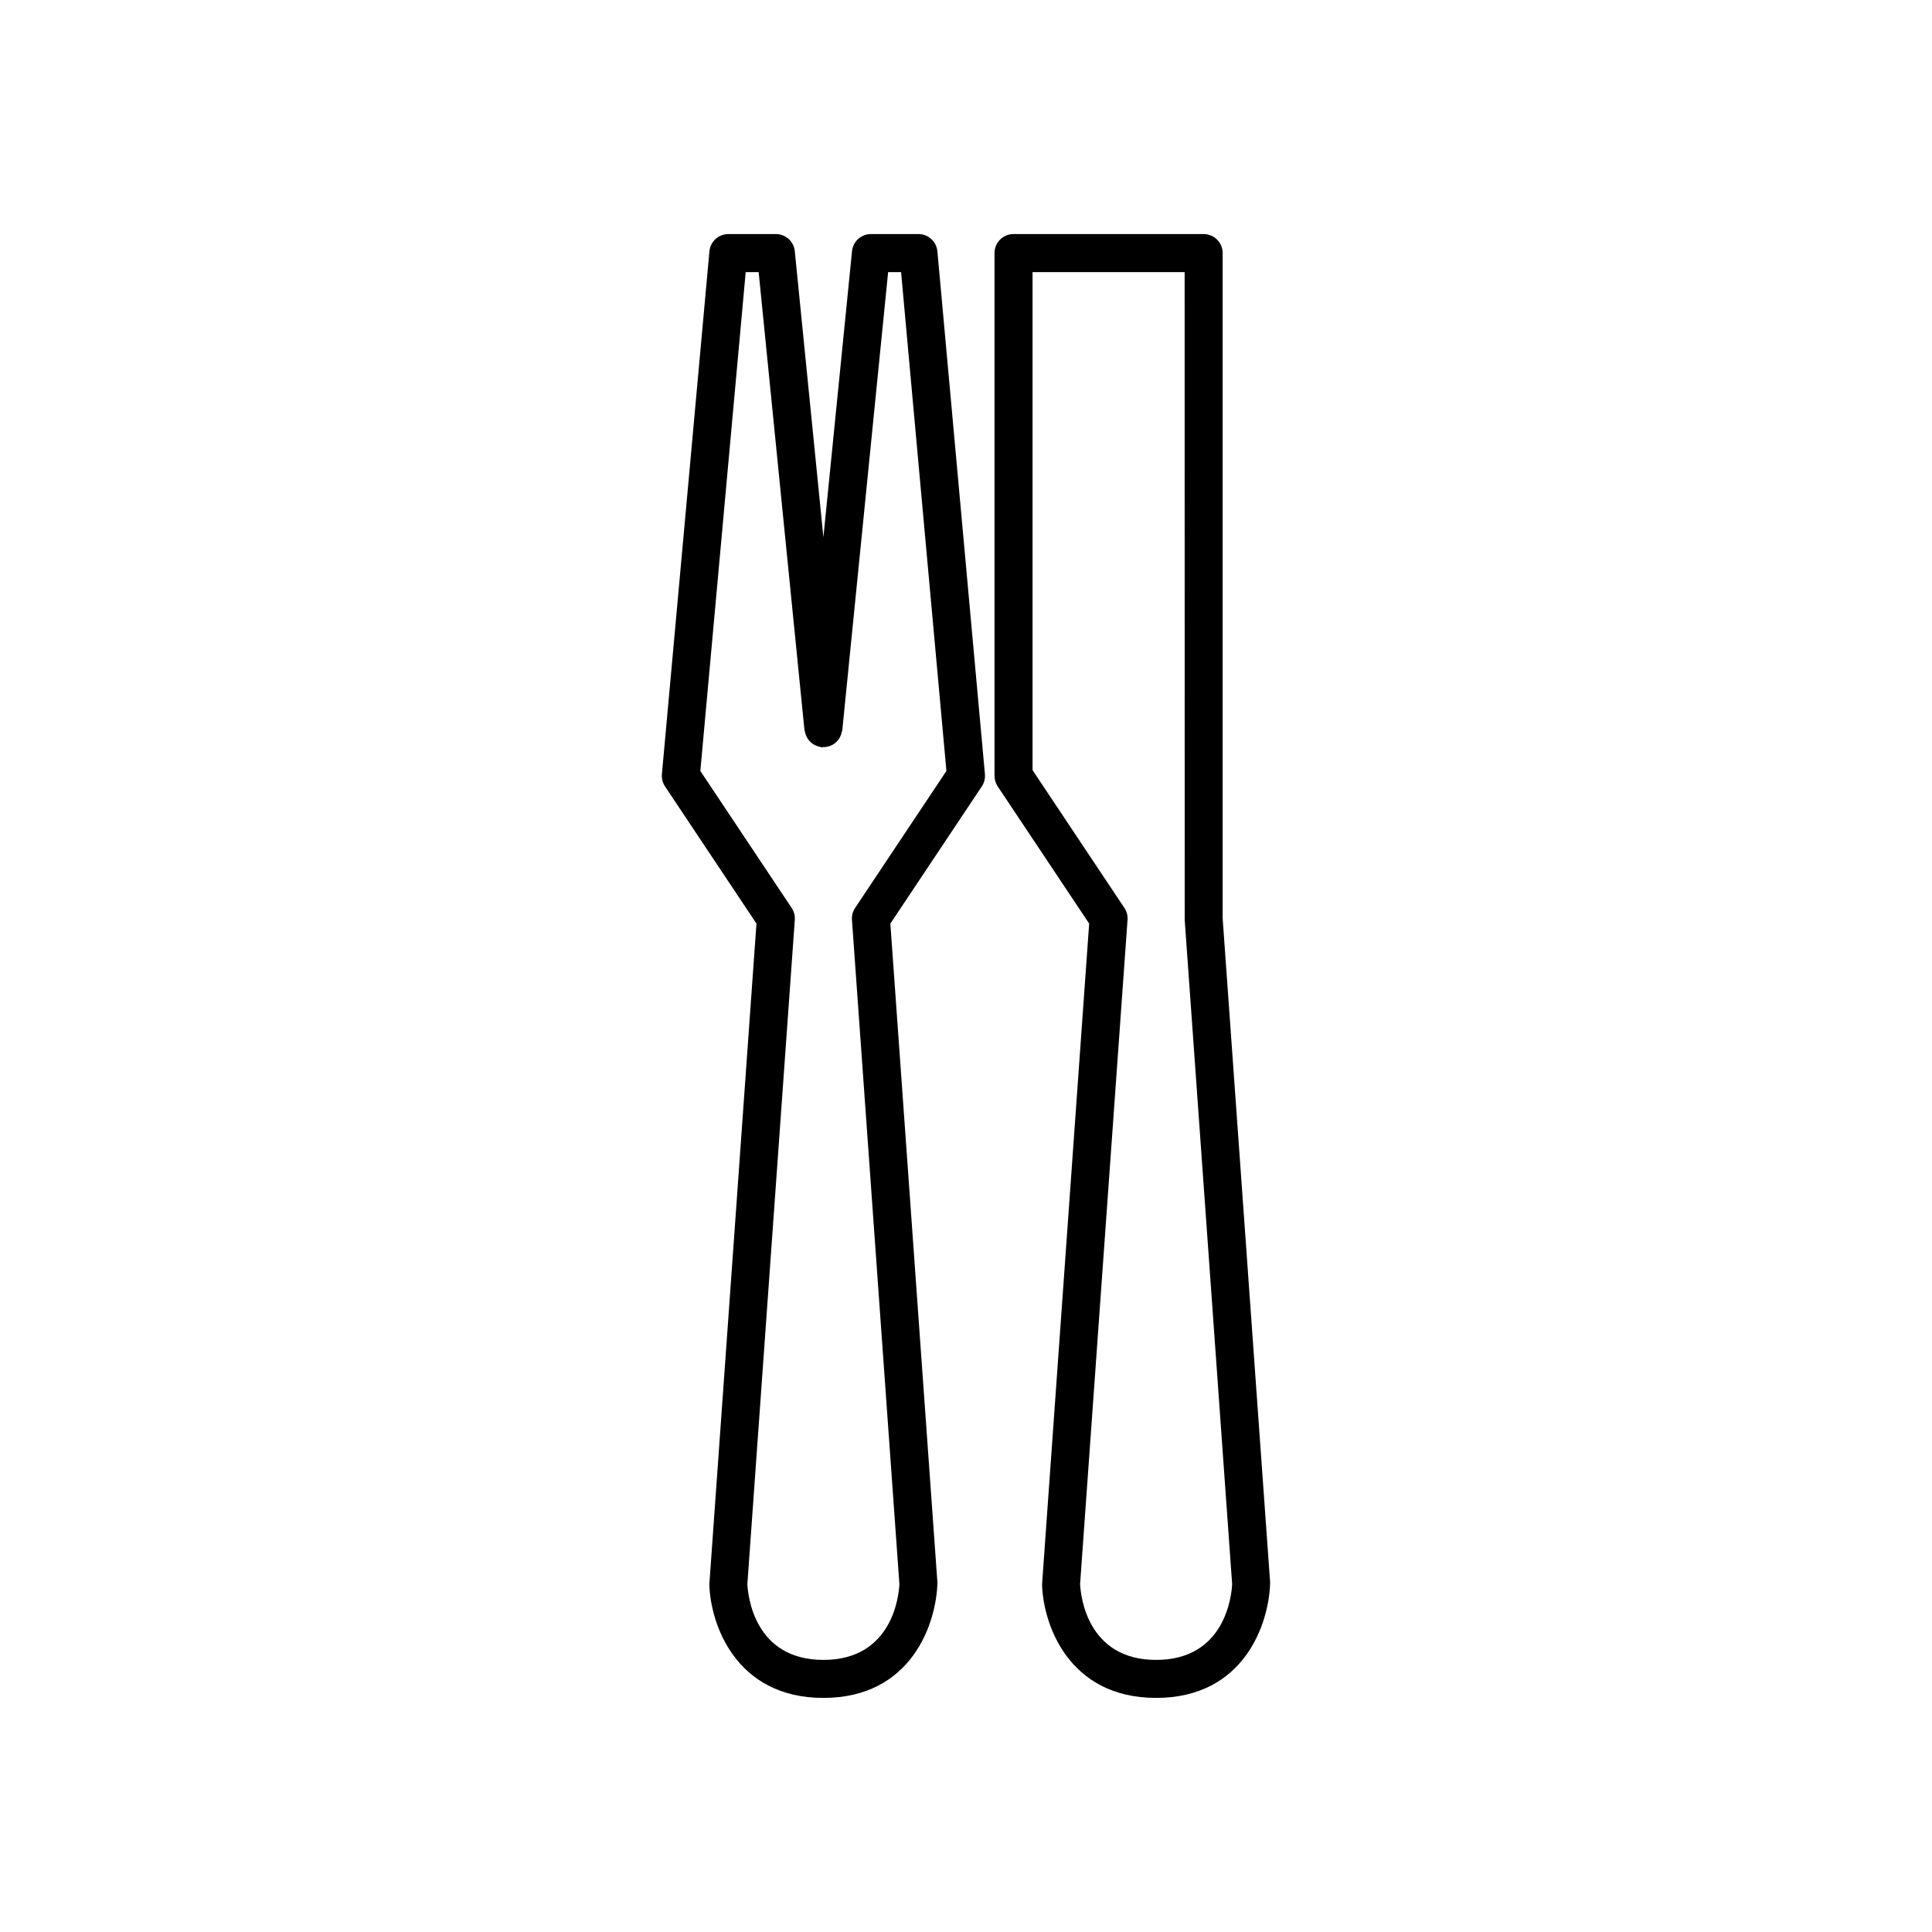 <?xml version="1.0" encoding="UTF-8"?>
<!-- Uploaded to: ICON Repo, www.iconrepo.com, Generator: ICON Repo Mixer Tools -->
<svg fill="#000000" width="800px" height="800px" version="1.1" viewBox="144 144 512 512" xmlns="http://www.w3.org/2000/svg">
 <g>
  <path d="m344.47 388.76-12.488 175.1c0.262 10.41 6.914 30.102 30.227 30.102 23.316 0 29.969-19.691 30.215-30.586l-12.473-174.61 24.234-36.352c0.641-0.957 0.93-2.106 0.828-3.25l-12.594-138.55c-0.238-2.598-2.41-4.586-5.019-4.586h-12.594c-2.59 0-4.758 1.961-5.012 4.535l-7.586 75.82-7.582-75.816c-0.254-2.578-2.422-4.539-5.012-4.539h-12.594c-2.609 0-4.781 1.988-5.019 4.582l-12.594 138.55c-0.102 1.145 0.188 2.293 0.828 3.25zm-2.852-172.65h3.434l12.145 121.42c0.016 0.176 0.113 0.316 0.148 0.484 0.07 0.336 0.16 0.648 0.293 0.957 0.129 0.305 0.273 0.578 0.457 0.848 0.176 0.258 0.363 0.484 0.582 0.703 0.242 0.246 0.492 0.457 0.777 0.648 0.242 0.164 0.492 0.293 0.766 0.41 0.332 0.148 0.668 0.25 1.031 0.32 0.156 0.031 0.289 0.121 0.449 0.141 0.176 0.02 0.328-0.047 0.5-0.047 0.328 0 0.645-0.031 0.953-0.09 0.371-0.07 0.715-0.176 1.055-0.324 0.262-0.113 0.496-0.238 0.73-0.395 0.301-0.199 0.562-0.418 0.816-0.676 0.207-0.211 0.387-0.426 0.551-0.668 0.188-0.277 0.34-0.562 0.473-0.879 0.129-0.305 0.219-0.609 0.289-0.941 0.035-0.172 0.133-0.312 0.148-0.488l12.148-121.42h3.434l12.016 132.2-24.203 36.309c-0.621 0.93-0.914 2.039-0.832 3.152l12.574 176.05c-0.145 2.906-1.77 20.07-20.145 20.07-18.371 0-20-17.164-20.148-20.074l12.574-176.05c0.082-1.113-0.211-2.223-0.832-3.152l-24.203-36.309z"/>
  <path d="m432.64 388.76-12.484 175.1c0.258 10.41 6.91 30.102 30.227 30.102s29.969-19.691 30.215-30.586l-12.582-175.98v-176.33c0-2.781-2.254-5.039-5.039-5.039h-50.383c-2.785 0-5.039 2.254-5.039 5.039l0.004 138.55c0 0.992 0.297 1.969 0.848 2.793zm-15.004-172.65h40.305l0.016 171.66 12.574 176.05c-0.148 2.906-1.777 20.07-20.148 20.07s-20-17.164-20.148-20.074l12.574-176.05c0.082-1.113-0.211-2.223-0.832-3.152l-24.34-36.516z"/>
 </g>
</svg>